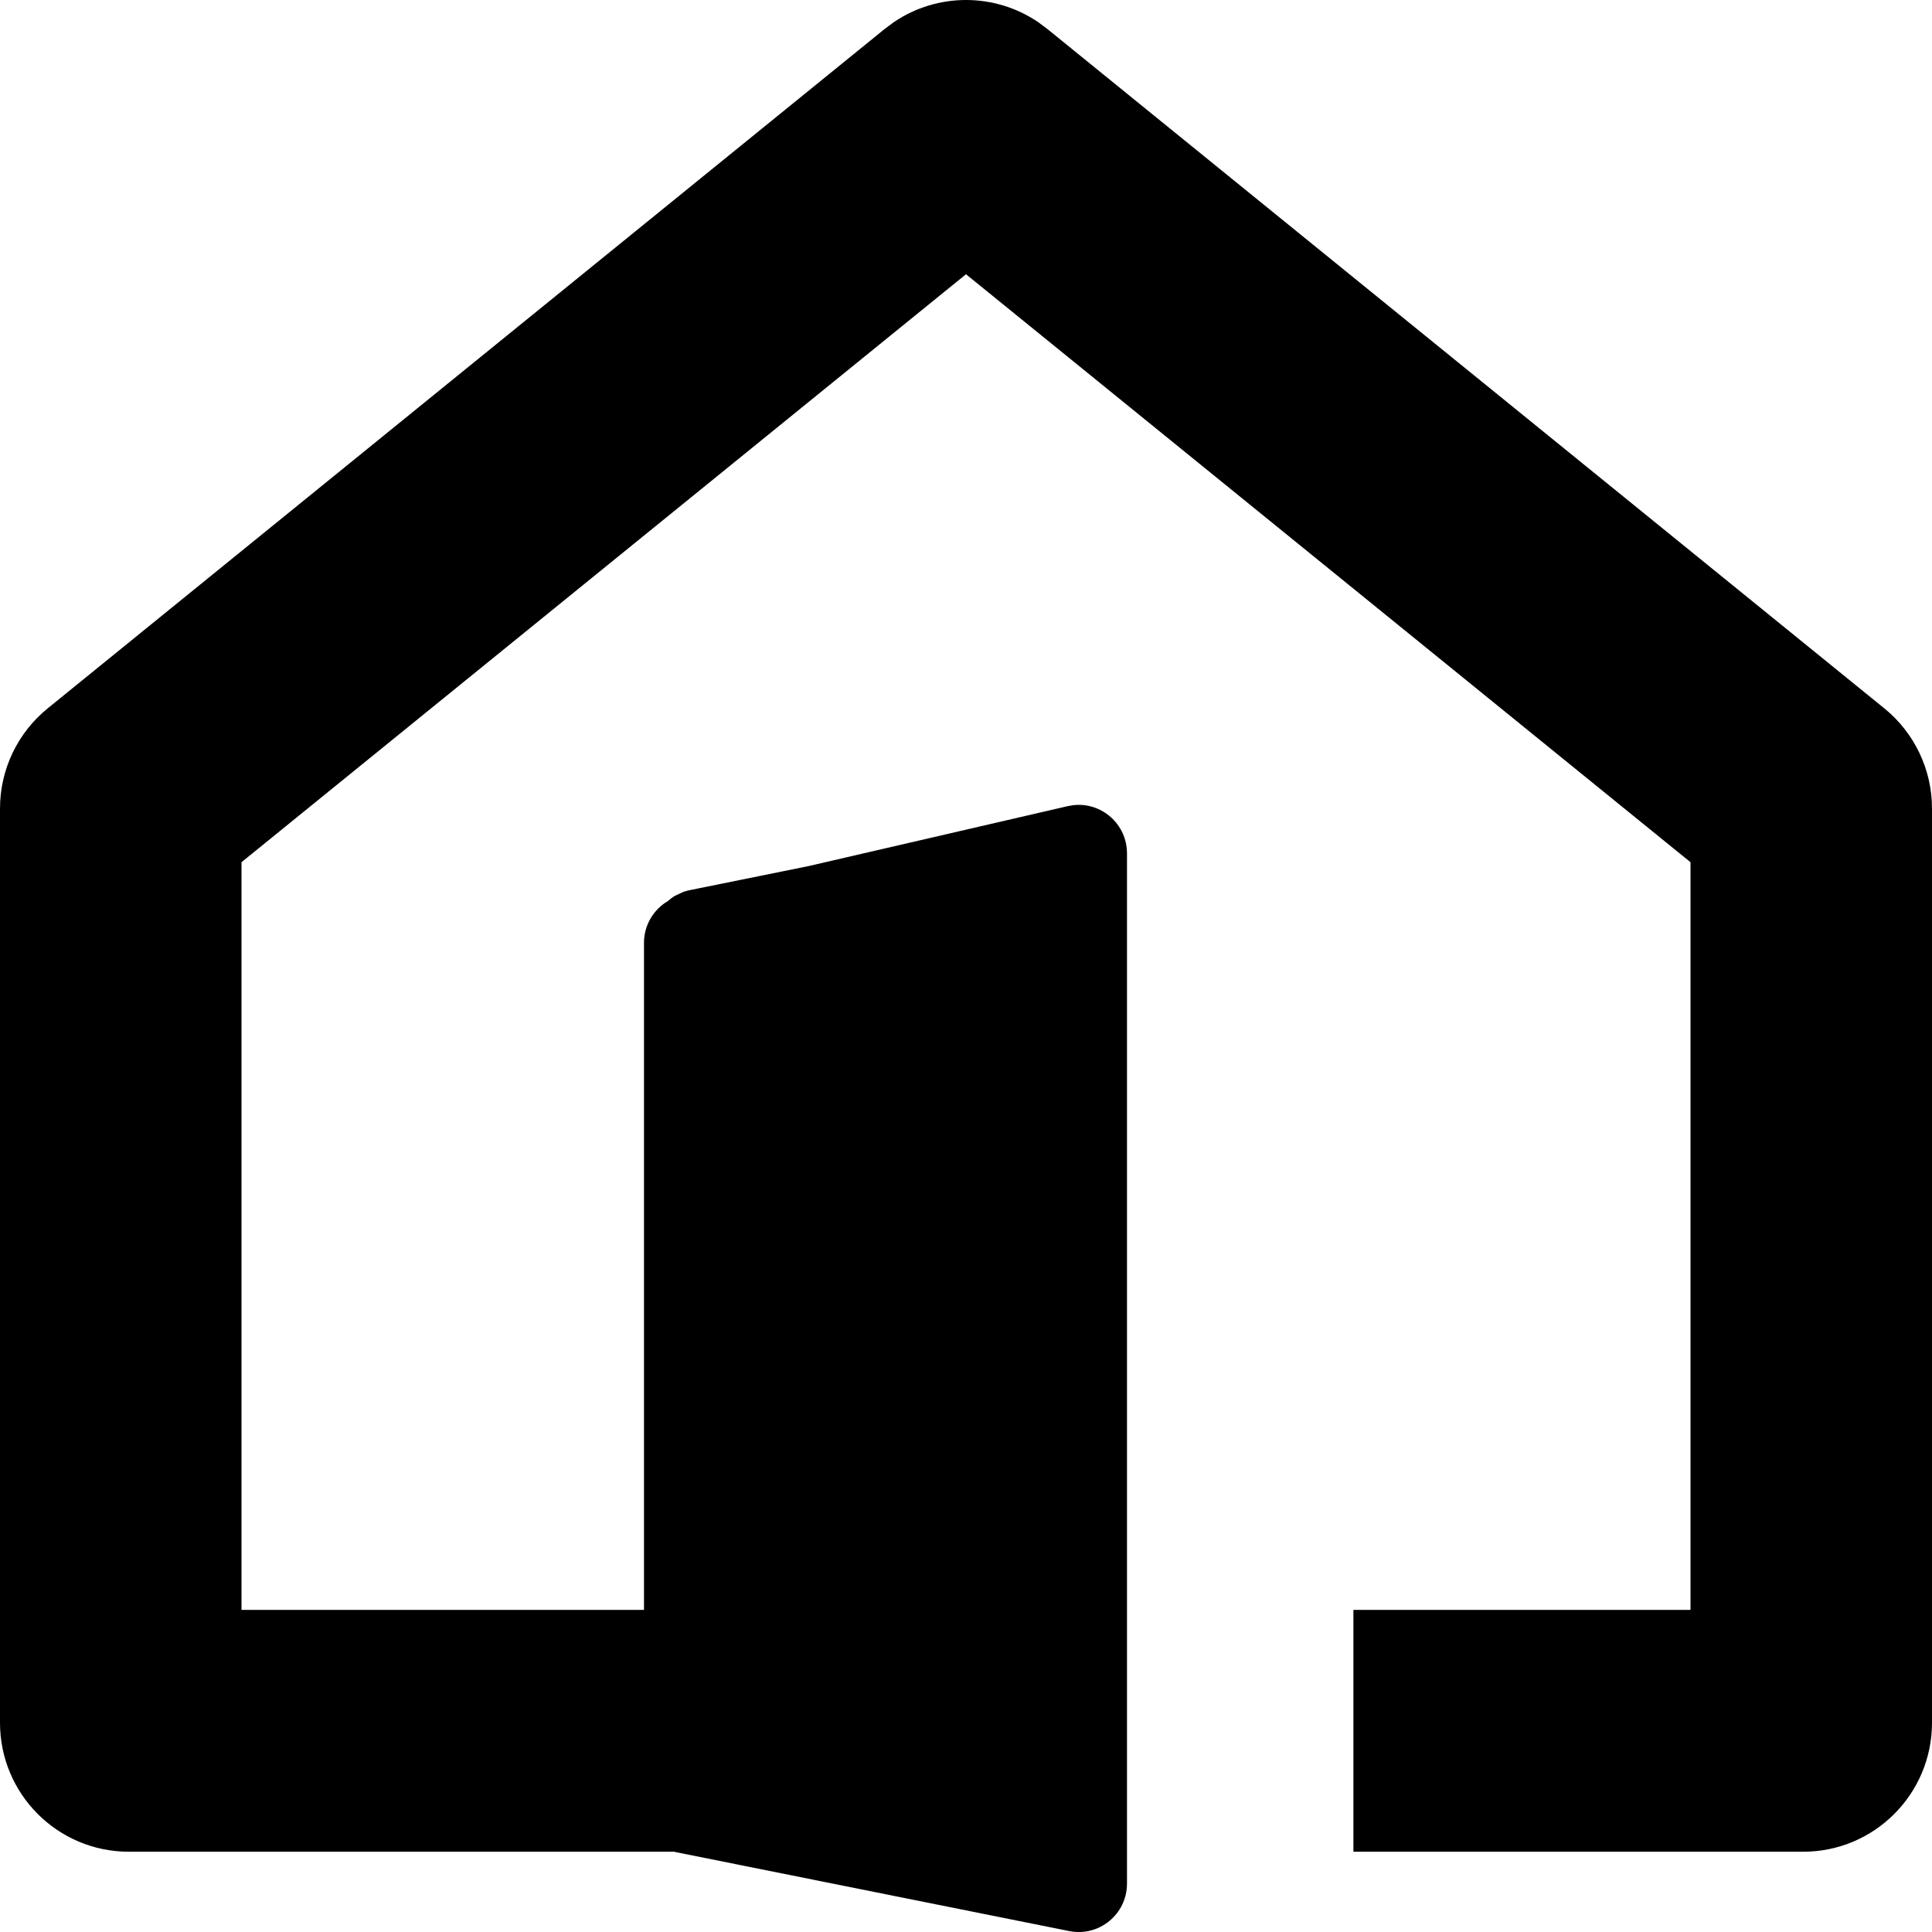 <svg viewBox="0 0 100 100" xmlns="http://www.w3.org/2000/svg">
<path d="M46.273 1.14C48.522 -0.38 51.478 -0.38 53.727 1.14L54.199 1.491L97.53 36.663C99.092 37.93 100 39.836 100 41.849V89.171C99.999 92.857 97.016 95.844 93.335 95.845H70.052V83.329H87.5V44.628L50 14.195L12.5 44.628V83.329H33.333V48.797C33.333 47.891 33.82 47.083 34.566 46.641C34.676 46.549 34.79 46.455 34.92 46.376L35.352 46.171C35.483 46.124 35.603 46.094 35.701 46.074L41.829 44.833L55.273 41.724L55.562 41.675C57.018 41.513 58.333 42.657 58.333 44.17V97.494C58.333 99.077 56.889 100.262 55.343 99.952L35.01 95.872C34.973 95.864 34.938 95.854 34.902 95.845H6.665C2.984 95.844 0.001 92.857 0 89.171V41.849C0 39.836 0.908 37.93 2.47 36.663L45.801 1.491L46.273 1.14Z" fill="currentColor"/>
</svg>